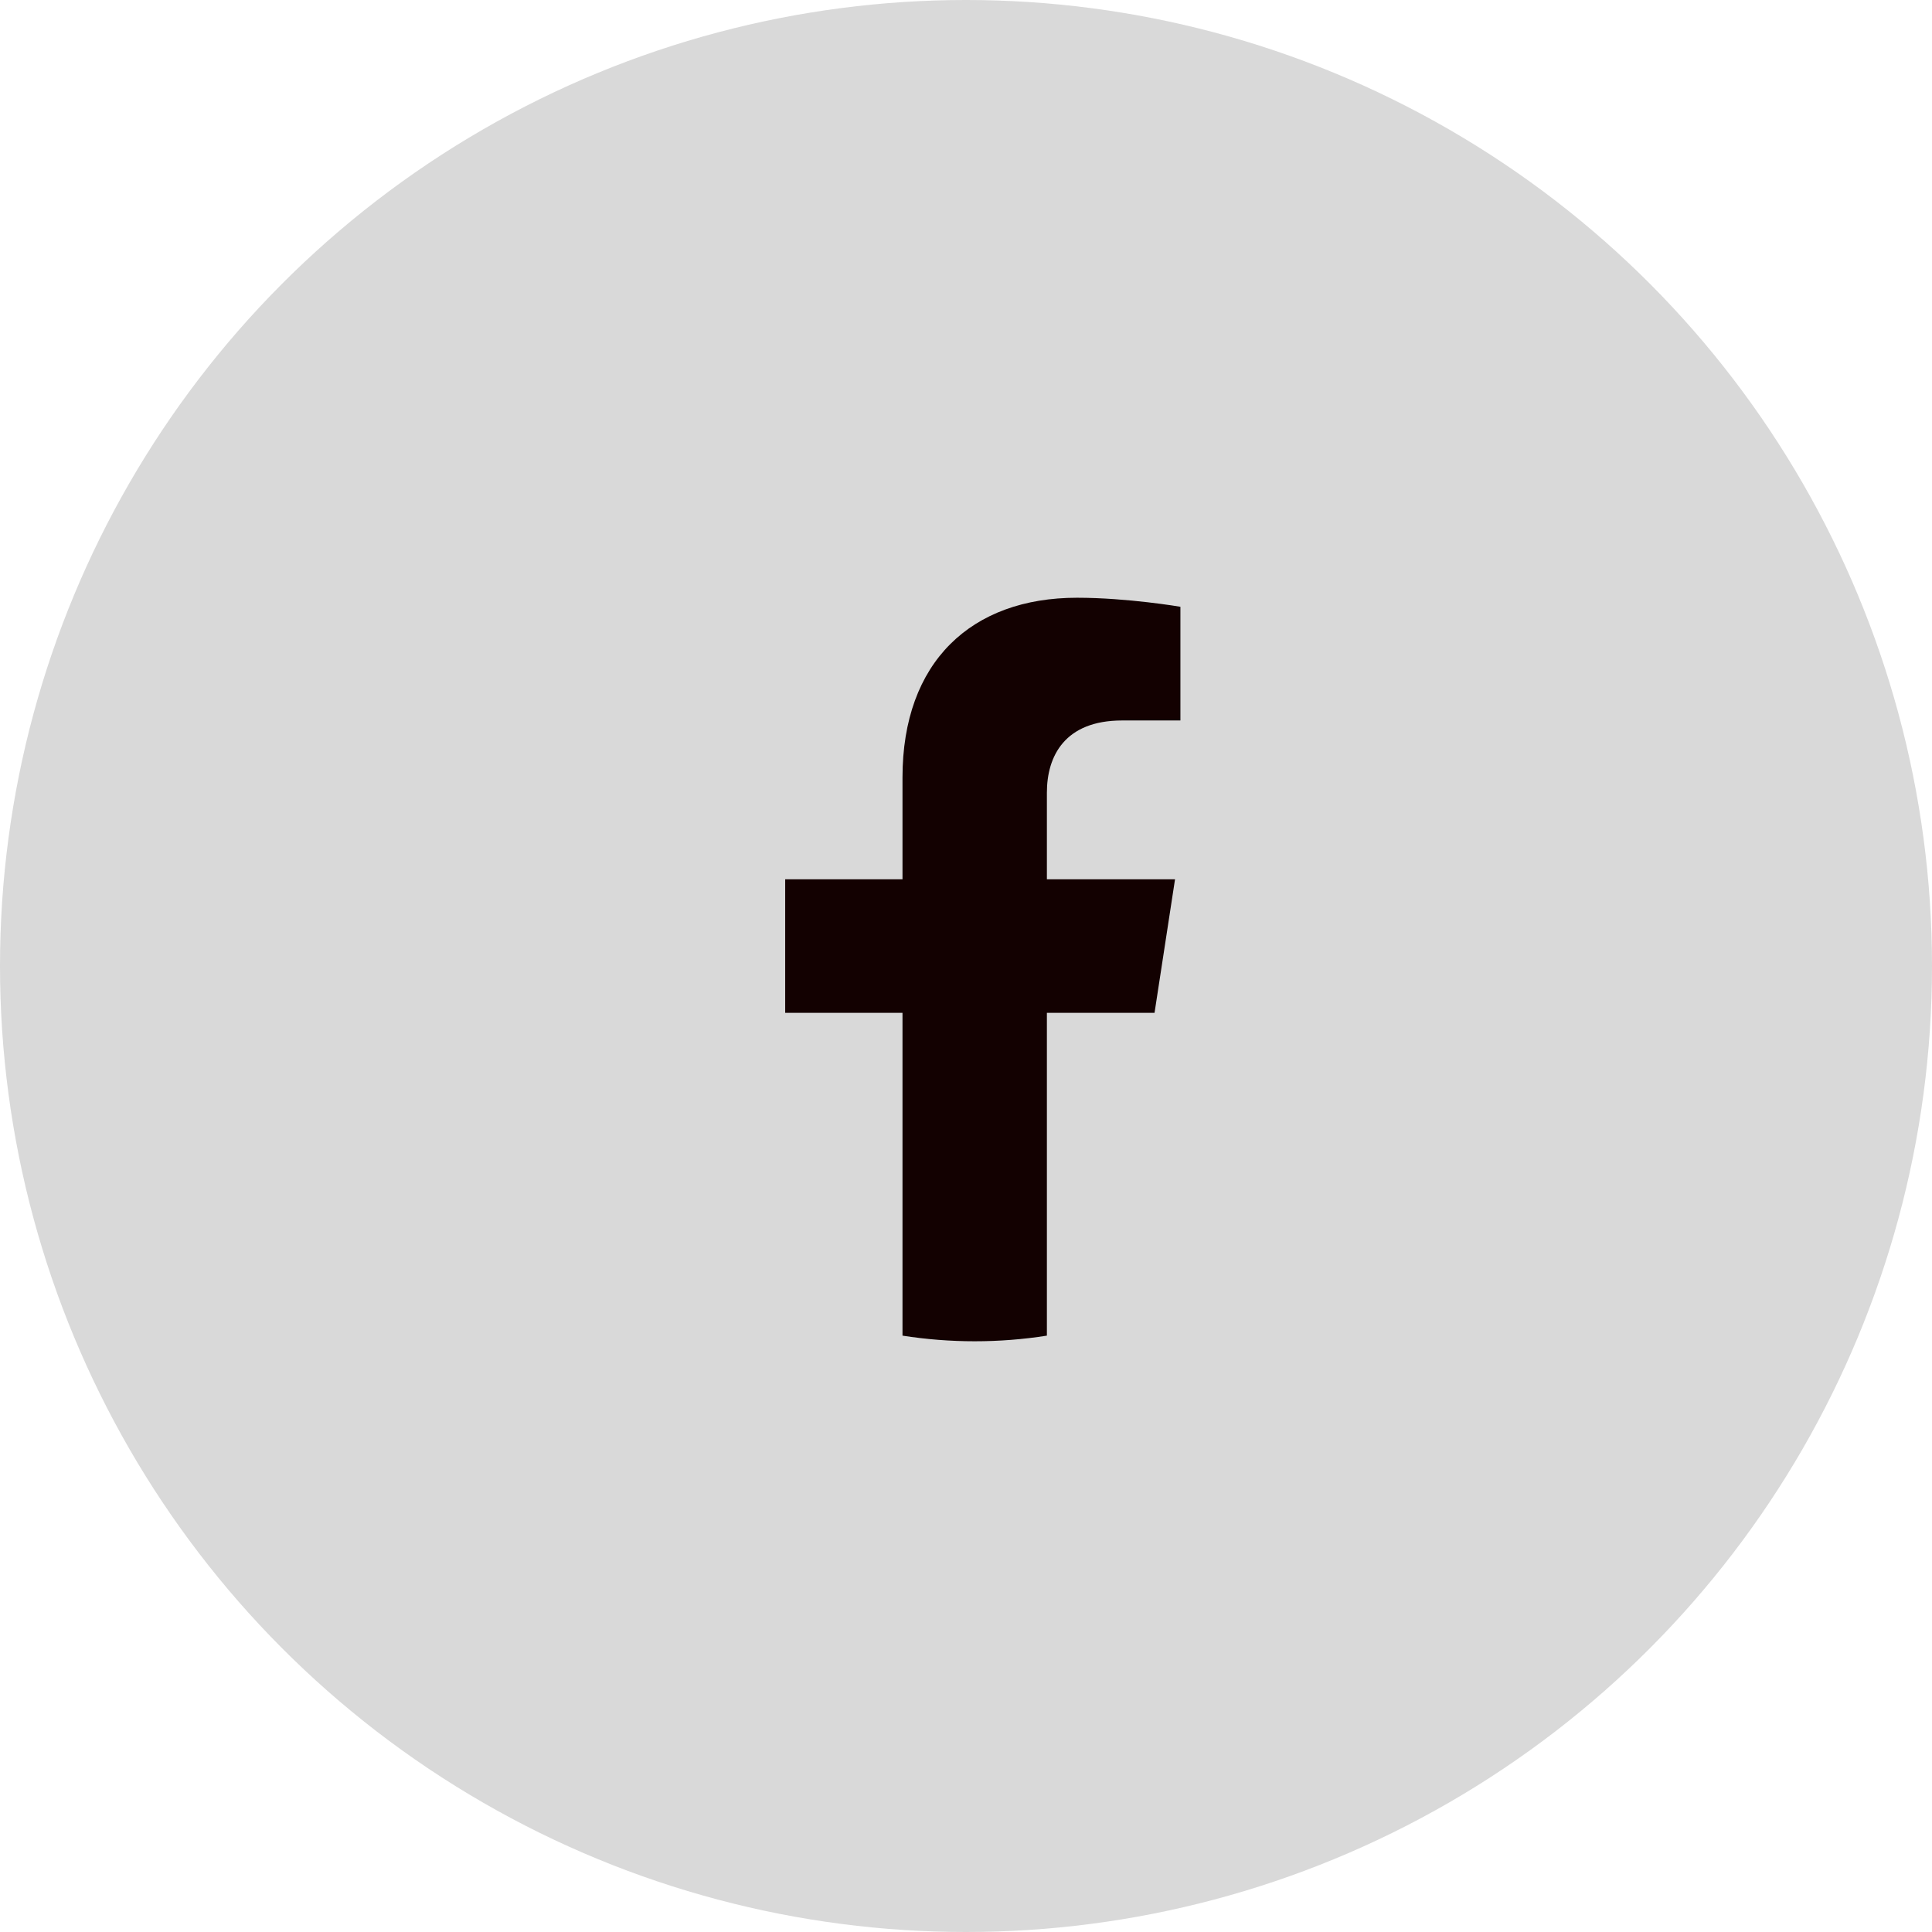 <svg width="46" height="46" viewBox="0 0 46 46" fill="none" xmlns="http://www.w3.org/2000/svg">
<circle cx="23" cy="23" r="23" fill="#D9D9D9"/>
<path d="M27.489 24.115L27.977 20.935H24.926V18.872C24.926 18.002 25.352 17.154 26.718 17.154H28.105V14.447C28.105 14.447 26.847 14.232 25.643 14.232C23.131 14.232 21.488 15.755 21.488 18.512V20.935H18.695V24.115H21.488V31.801C22.057 31.89 22.631 31.935 23.207 31.935C23.782 31.935 24.357 31.891 24.926 31.801V24.115H27.489Z" fill="#130101"/>
</svg>
